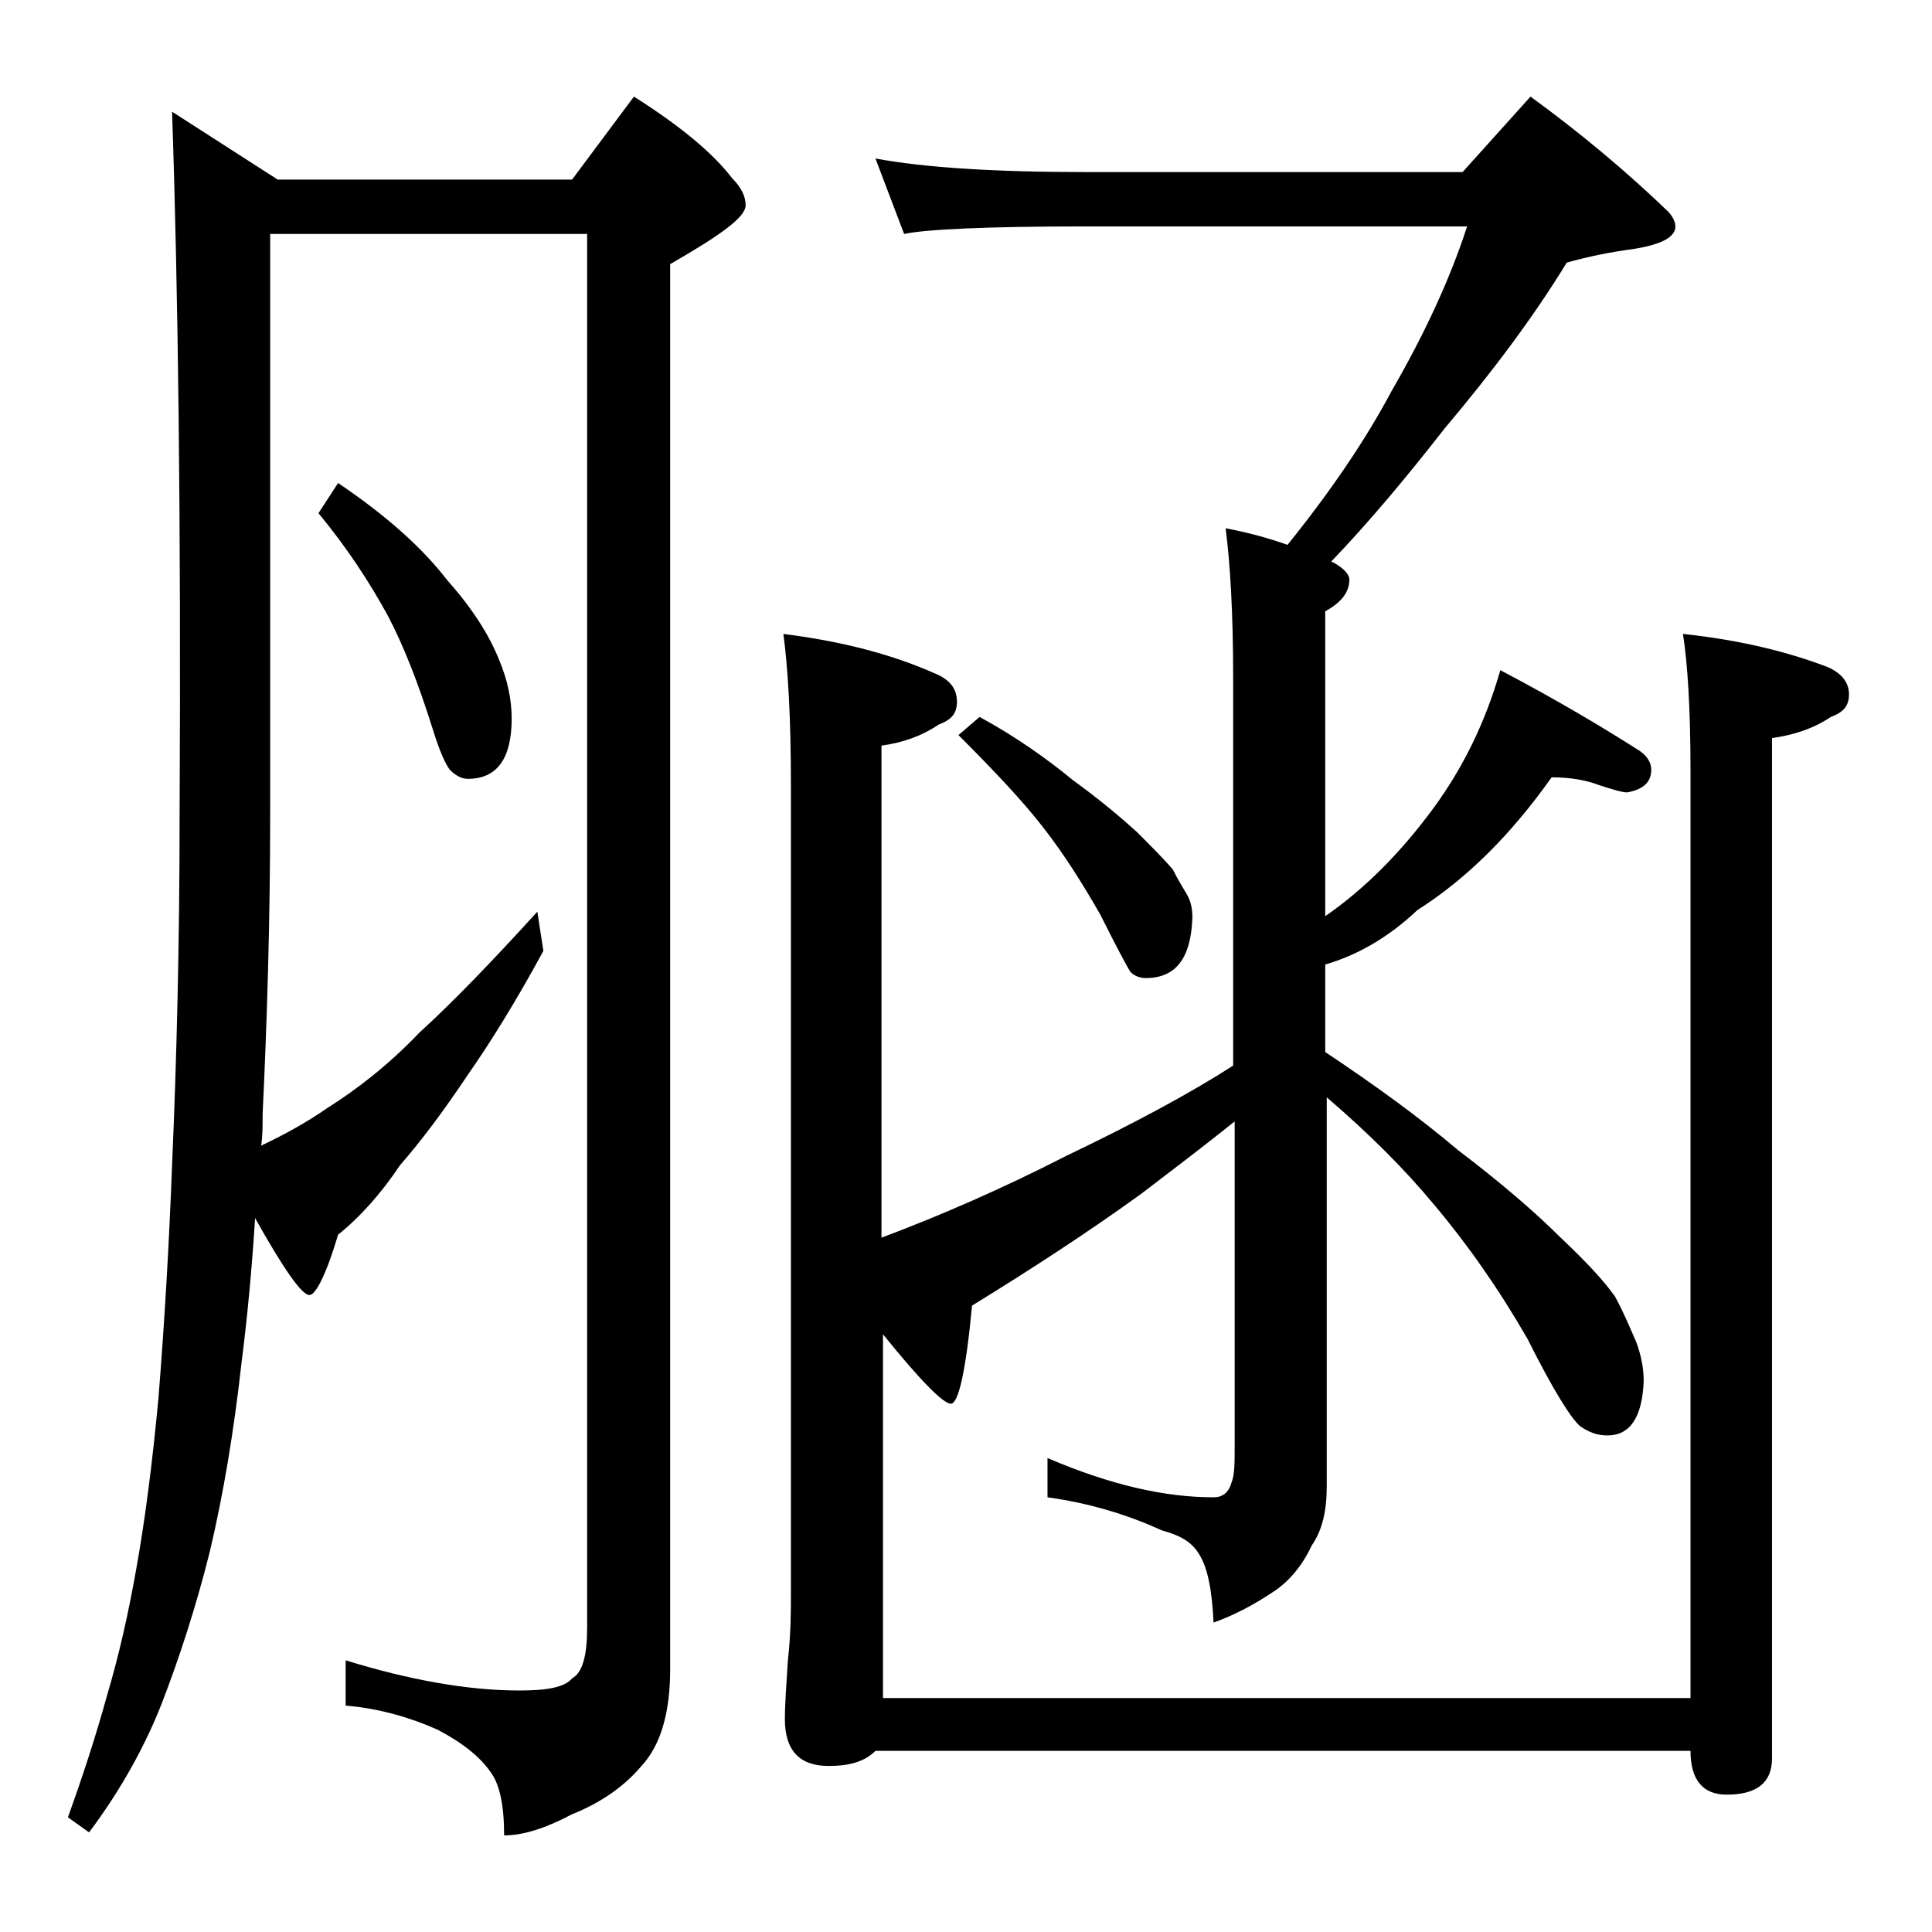 <?xml version="1.0" encoding="utf-8"?>
<!-- Generator: Adobe Illustrator 18.0.0, SVG Export Plug-In . SVG Version: 6.00 Build 0)  -->
<!DOCTYPE svg PUBLIC "-//W3C//DTD SVG 1.1//EN" "http://www.w3.org/Graphics/SVG/1.1/DTD/svg11.dtd">
<svg version="1.1" id="Layer_1" xmlns="http://www.w3.org/2000/svg" xmlns:xlink="http://www.w3.org/1999/xlink" x="0px" y="0px"
	 viewBox="0 0 128 128" enable-background="new 0 0 128 128" xml:space="preserve">
<path d="M11.4,7.4l7,4.5h19.5L42,6.4c3,1.9,5.2,3.7,6.5,5.4c0.6,0.6,0.9,1.2,0.9,1.8c0,0.8-1.7,2-5,3.9v93.1c0,2.8-0.6,5-1.9,6.4
	c-1.1,1.3-2.6,2.4-4.6,3.2c-1.7,0.9-3.2,1.4-4.5,1.4c0-2-0.3-3.4-0.9-4.2c-0.7-1-1.8-1.9-3.5-2.8c-1.8-0.8-3.8-1.4-6.1-1.6V110
	c4.2,1.3,8.1,2,11.5,2c1.8,0,3-0.2,3.5-0.8c0.7-0.4,1-1.5,1-3.4V15.5h-21v38.4c0,7-0.2,13.6-0.5,19.9c0,0.8,0,1.5-0.1,2.1
	c1.7-0.8,3.1-1.6,4.4-2.5c1.9-1.2,4-2.8,6.1-5c2.2-2,4.8-4.7,7.8-8L36,63c-1.9,3.5-3.6,6.2-5,8.2c-1.6,2.4-3.1,4.4-4.5,6
	c-1.2,1.8-2.6,3.4-4.1,4.6c-0.8,2.7-1.5,4-1.9,4c-0.5,0-1.7-1.7-3.6-5.1c-0.2,3.2-0.5,6.5-0.9,9.6c-0.5,4.5-1.2,8.7-2.1,12.5
	c-0.9,3.6-2,7-3.2,10.1c-1.1,2.8-2.7,5.7-4.8,8.5l-1.4-1c0.9-2.5,1.8-5.2,2.6-8.1c0.8-2.7,1.4-5.4,1.9-8.2c0.6-3.3,1.1-7.2,1.5-11.5
	c0.4-5,0.7-10.1,0.9-15.4c0.3-6.9,0.5-14.7,0.5-23.4C12,34.6,11.8,19.1,11.4,7.4z M22.4,32c3.1,2.1,5.5,4.2,7.2,6.4
	c1.6,1.8,2.8,3.6,3.5,5.4c0.5,1.2,0.8,2.5,0.8,3.8c0,2.7-1,4-2.9,4c-0.4,0-0.8-0.2-1.2-0.6c-0.3-0.4-0.7-1.3-1.1-2.6
	c-1-3.2-2-5.7-3-7.6c-1.2-2.2-2.7-4.5-4.6-6.8L22.4,32z M58,10.5c3.2,0.6,7.9,0.9,13.9,0.9h25l4.5-5c3.3,2.4,6.4,5,9.1,7.6
	c0.3,0.3,0.5,0.7,0.5,1c0,0.7-0.9,1.2-2.8,1.5c-1.5,0.2-3,0.5-4.4,0.9c-2.2,3.6-4.9,7.2-8.1,11c-2.5,3.2-5,6.2-7.5,8.8l0.2,0.1
	c0.7,0.4,1,0.8,1,1.1c0,0.8-0.5,1.5-1.6,2.1v20.2c2.6-1.8,5-4.2,7.2-7.2c1.9-2.6,3.4-5.6,4.4-9.1c3.8,2,6.8,3.8,9,5.2
	c0.7,0.4,1,0.9,1,1.4c0,0.8-0.5,1.3-1.6,1.5c-0.3,0-1-0.2-1.9-0.5c-0.8-0.3-1.8-0.5-3.1-0.5c-2.7,3.8-5.6,6.7-8.9,8.8
	c-1.9,1.8-4,3-6.1,3.6v5.8c3.3,2.2,6.2,4.3,8.8,6.5c2.9,2.2,5.2,4.2,6.8,5.8c1.7,1.6,2.9,2.9,3.6,3.9c0.6,1.1,1,2.1,1.4,3
	c0.3,0.8,0.5,1.7,0.5,2.6c-0.1,2.4-0.9,3.6-2.4,3.6c-0.7,0-1.2-0.2-1.8-0.6c-0.6-0.5-1.8-2.4-3.5-5.8c-1.9-3.3-4-6.3-6.2-8.9
	c-1.9-2.3-4.3-4.7-7.1-7.1v25.8c0,1.6-0.3,2.9-1,3.9c-0.6,1.3-1.5,2.4-2.6,3.1c-1.2,0.8-2.5,1.5-3.9,2c-0.1-2.2-0.4-3.7-1-4.6
	c-0.5-0.8-1.3-1.2-2.4-1.5c-2.2-1-4.7-1.8-7.6-2.2v-2.6c4.2,1.8,7.8,2.6,11,2.6c0.6,0,1-0.3,1.2-1c0.2-0.5,0.2-1.3,0.2-2.5V74.3
	c-2,1.6-4.1,3.2-6.2,4.8c-3.6,2.6-7.3,5-11.2,7.4c-0.4,4.3-0.9,6.5-1.4,6.5s-2-1.5-4.5-4.6v24.1H112V51c0-4.1-0.2-7.1-0.5-9
	c3.8,0.4,7,1.2,9.6,2.2c0.9,0.4,1.4,1,1.4,1.8s-0.4,1.2-1.2,1.5c-1.2,0.8-2.5,1.2-3.9,1.4v67.6c0,1.6-1,2.4-3,2.4
	c-1.6,0-2.4-1-2.4-2.9H58c-0.7,0.7-1.7,1-3.1,1c-1.9,0-2.9-1-2.9-3.1c0-1,0.1-2.3,0.2-3.9c0.2-1.8,0.2-3.2,0.2-4.5V52
	c0-4.5-0.2-7.8-0.5-10c4,0.5,7.3,1.4,10,2.6c1,0.4,1.5,1,1.5,1.9c0,0.8-0.4,1.2-1.2,1.5c-1.2,0.8-2.4,1.2-3.8,1.4V82
	c4-1.5,8.1-3.3,12.2-5.4c4.6-2.2,8.3-4.2,11.1-6V44.9c0-4.3-0.2-7.6-0.5-9.9c1.6,0.3,3,0.7,4.1,1.1c2.9-3.6,5.2-7,6.9-10.2
	c2.2-3.8,3.9-7.5,5-10.9H71.9c-6.6,0-10.6,0.2-12,0.5L58,10.5z M64.9,47.5c2.4,1.3,4.5,2.8,6.2,4.2c1.8,1.3,3.2,2.5,4.2,3.4
	c1,1,1.8,1.8,2.4,2.5c0.3,0.6,0.6,1.1,0.9,1.6s0.4,1,0.4,1.6c-0.1,2.7-1.1,4-3.1,4c-0.3,0-0.7-0.1-1-0.4c-0.2-0.3-0.9-1.6-2-3.8
	c-1.2-2.1-2.4-4-3.8-5.8c-1.4-1.8-3.3-3.8-5.6-6.1L64.9,47.5z"/>
</svg>
